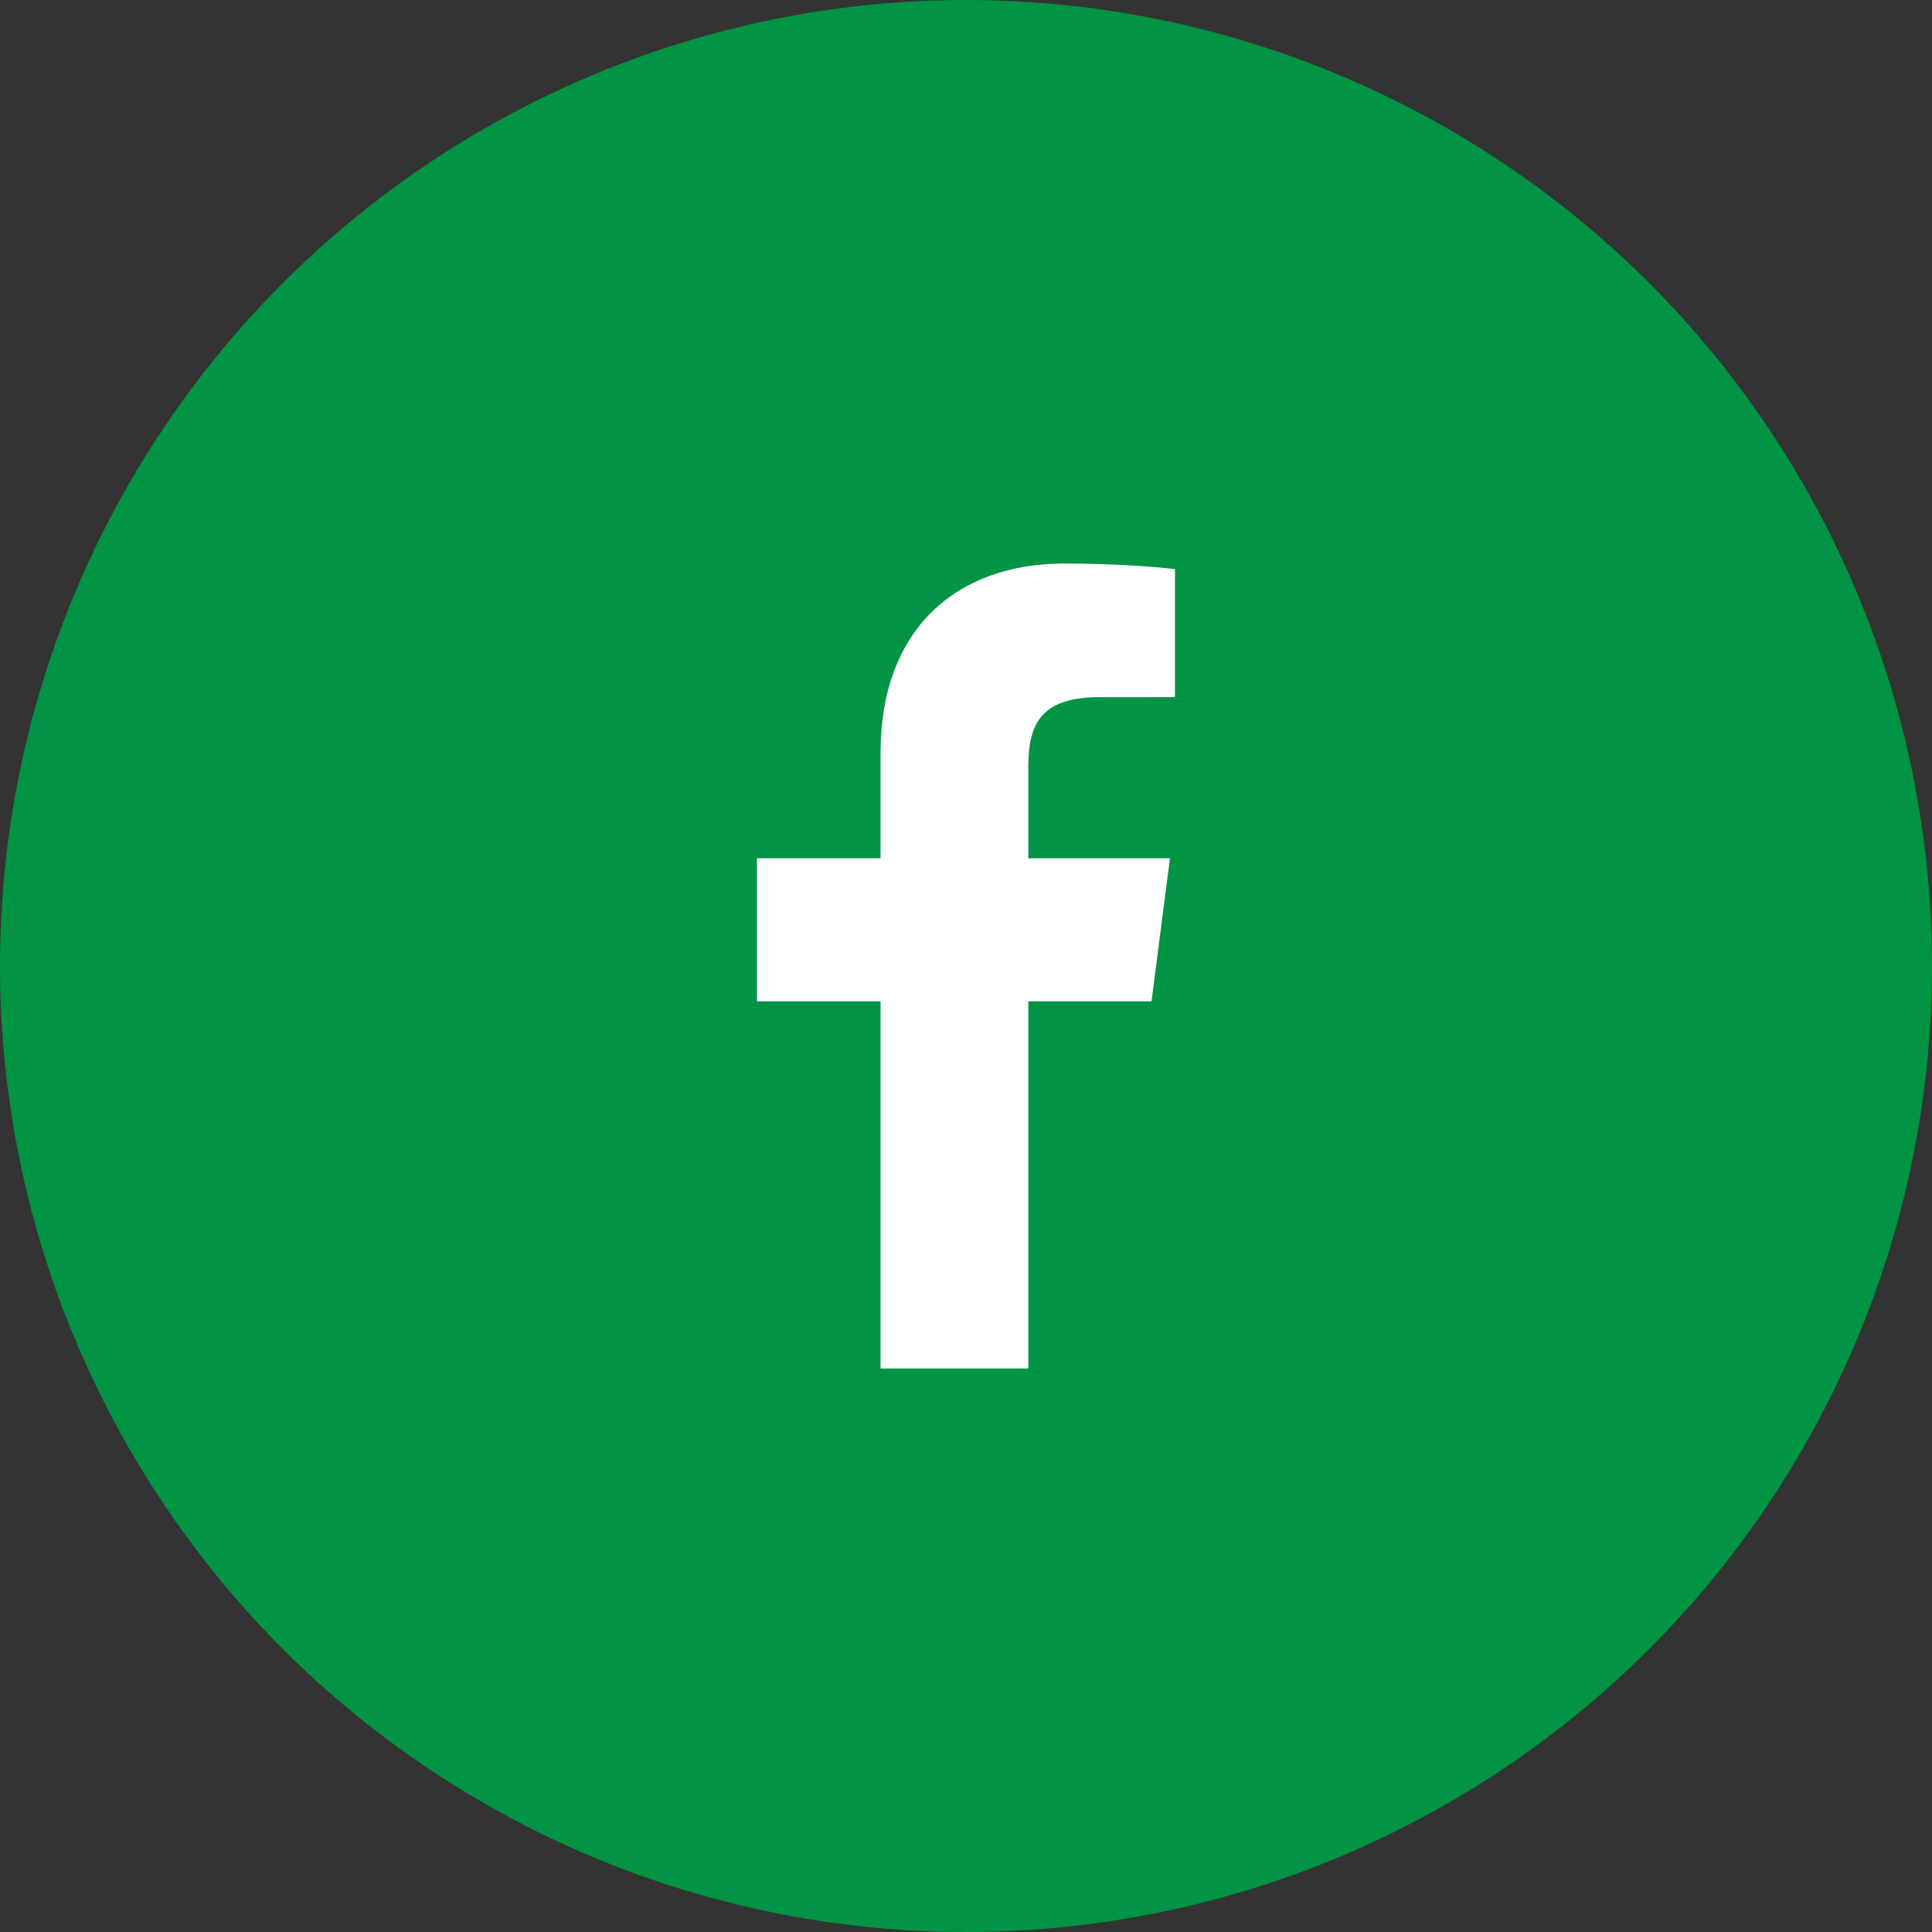 <?xml version="1.0" encoding="UTF-8"?>
<svg xmlns="http://www.w3.org/2000/svg" width="48" height="48" viewBox="0 0 48 48" fill="none">
  <rect x="0" y="0" width="48" height="48" fill="#333333" stroke="none"/>
  <ellipse cx="24" cy="24" rx="24" ry="24" transform="matrix(4.37114e-08 -1 -1 -4.37114e-08 48 48)" fill="#009444"></ellipse>
  <g clip-path="url(#clip0_344_6034)">
    <path d="M25.548 34V24.878H28.609L29.068 21.322H25.548V19.052C25.548 18.023 25.833 17.321 27.311 17.321L29.192 17.32V14.14C28.867 14.097 27.75 14 26.45 14C23.735 14 21.877 15.657 21.877 18.7V21.322H18.807V24.878H21.877V34H25.548Z" fill="white"></path>
  </g>
  <defs>
    <clipPath id="clip0_344_6034">
      <rect width="20" height="20" fill="white" transform="translate(14 14)"></rect>
    </clipPath>
  </defs>
</svg>
